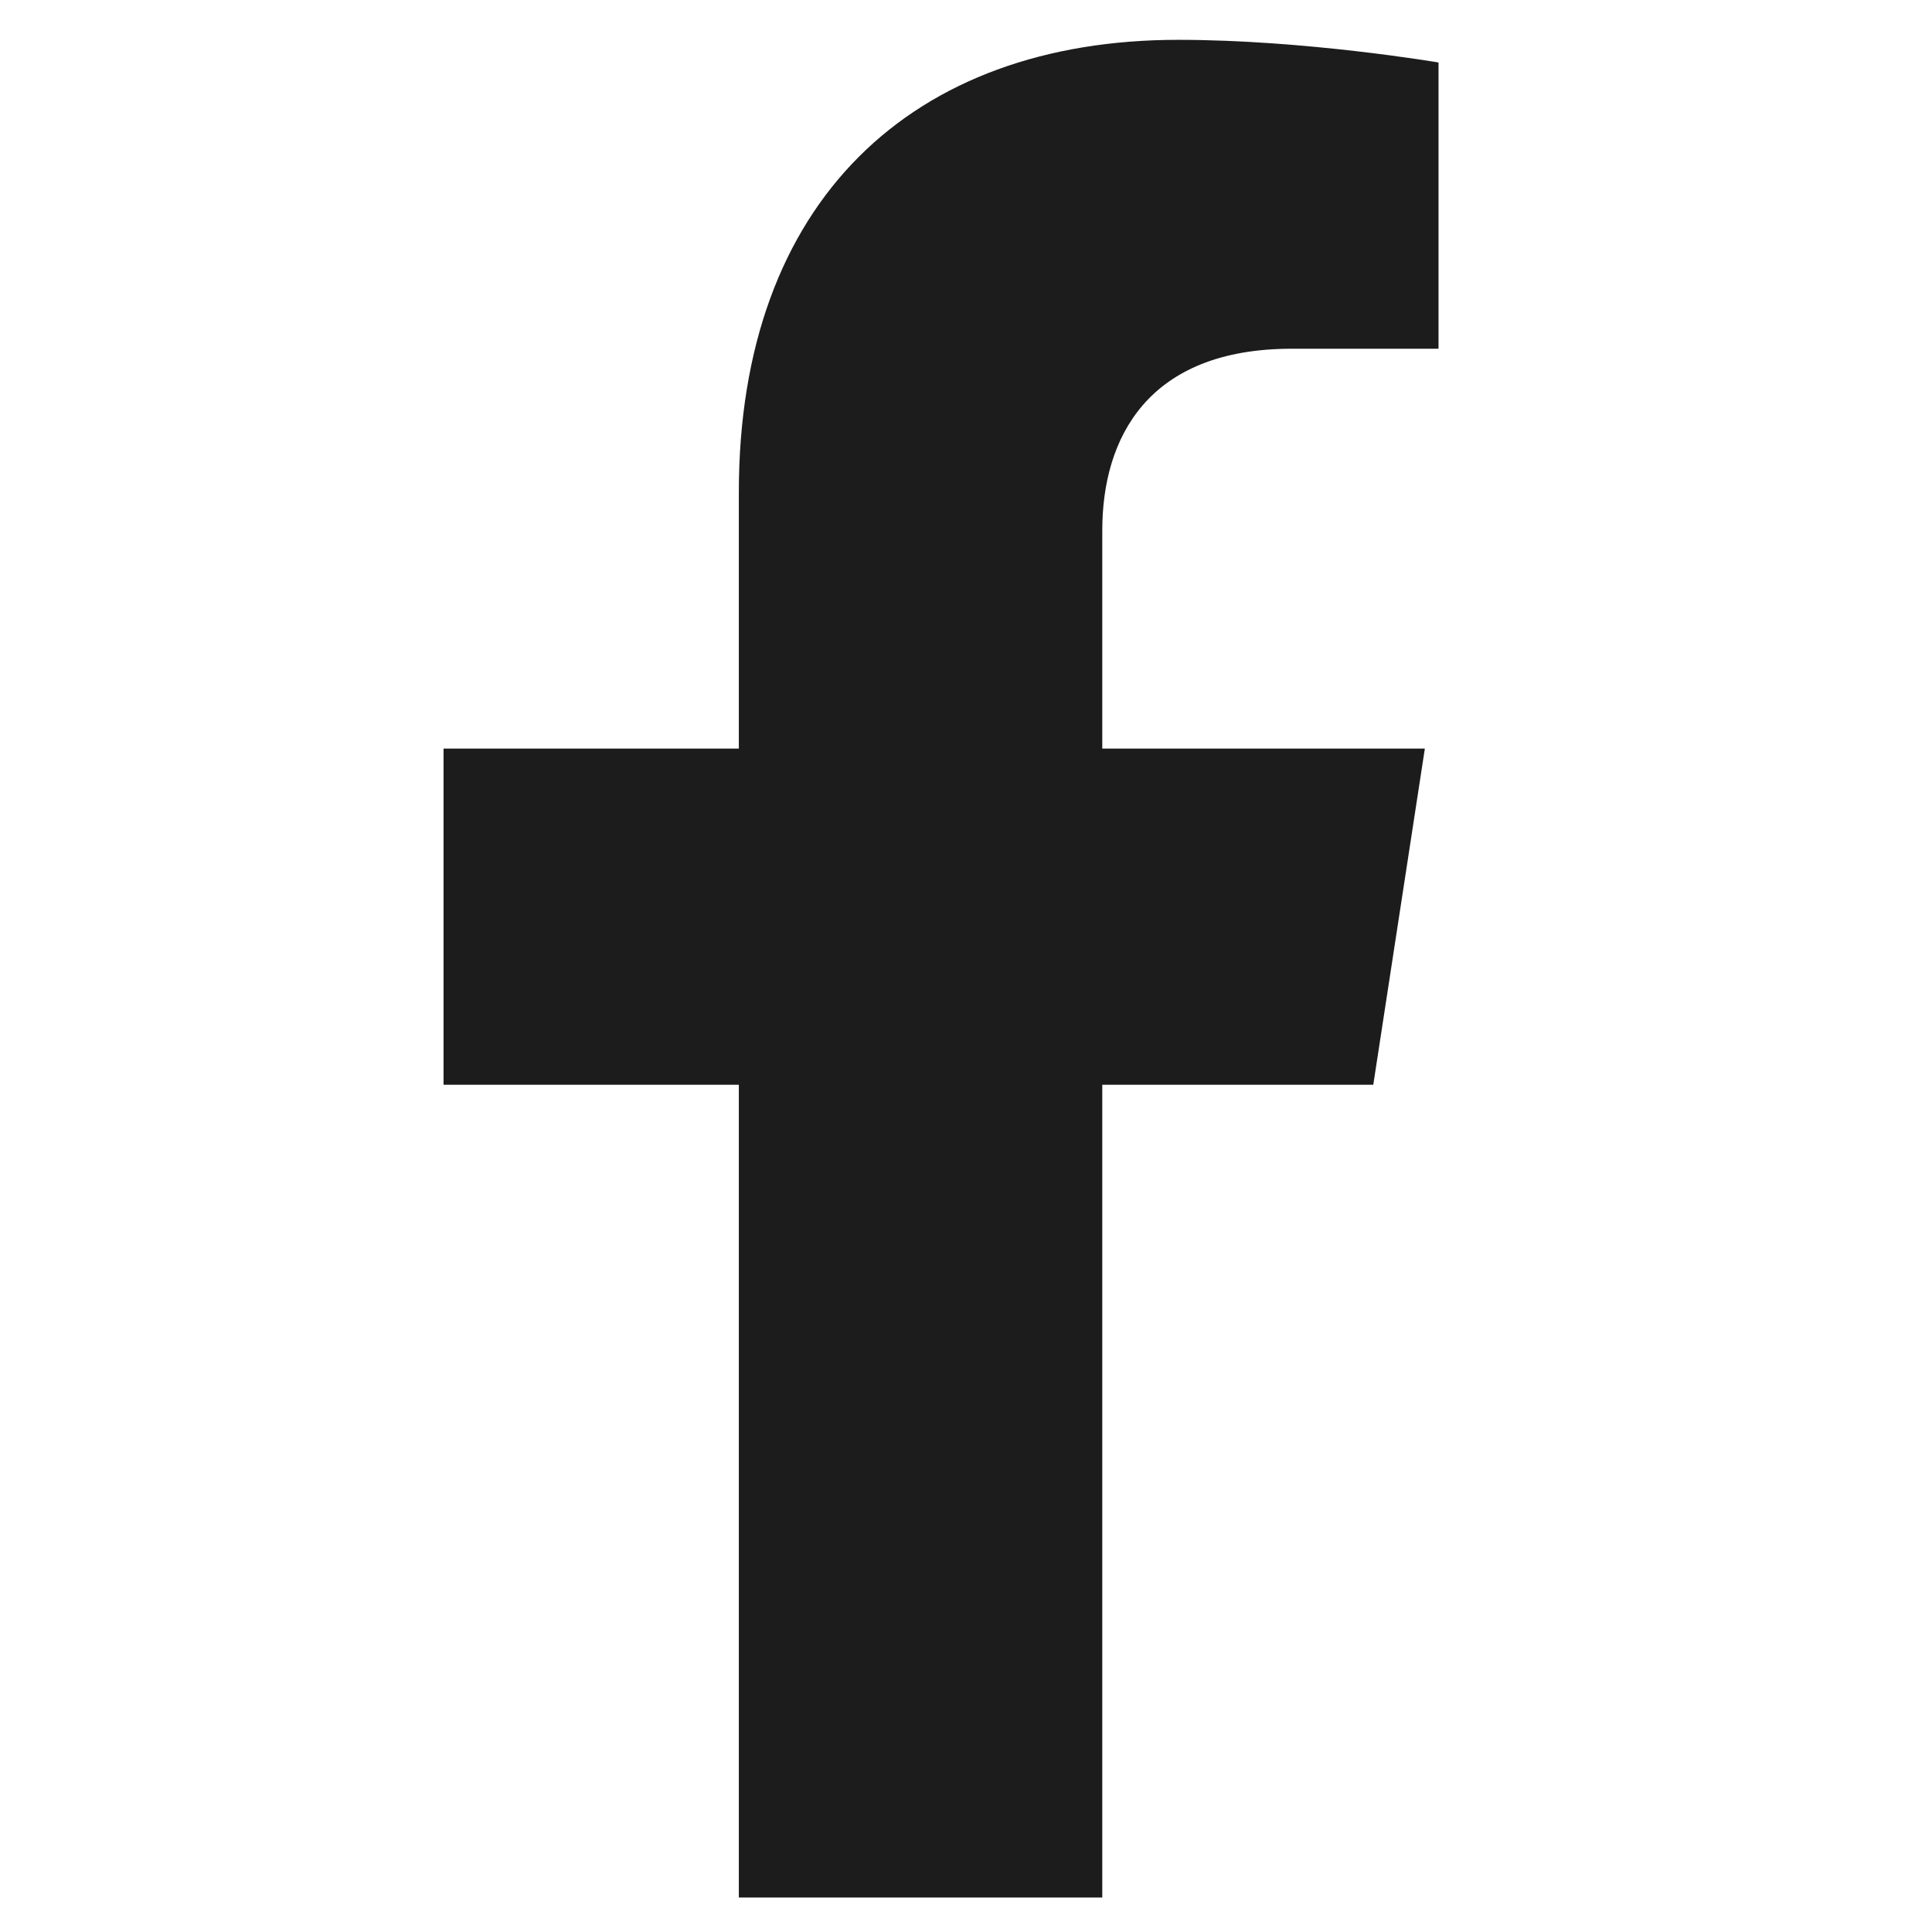 <svg xmlns="http://www.w3.org/2000/svg" width="26" height="26" viewBox="0 0 26 26" fill="none">
  <g clip-path="url(#clip0_125_1529)">
    <path d="M18.481 14.598L19.175 10.074H14.834V7.138C14.834 5.9 15.441 4.693 17.385 4.693H19.359V0.841C19.359 0.841 17.568 0.536 15.855 0.536C12.28 0.536 9.943 2.703 9.943 6.625V10.074H5.969V14.598H9.943V25.536H14.834V14.598H18.481Z" fill="#1C1C1D"/>
  </g>
  <defs>
    <clipPath id="clip0_125_1529">
      <rect width="25" height="25" fill="white" transform="translate(0.164 0.536)"/>
    </clipPath>
  </defs>
</svg>
